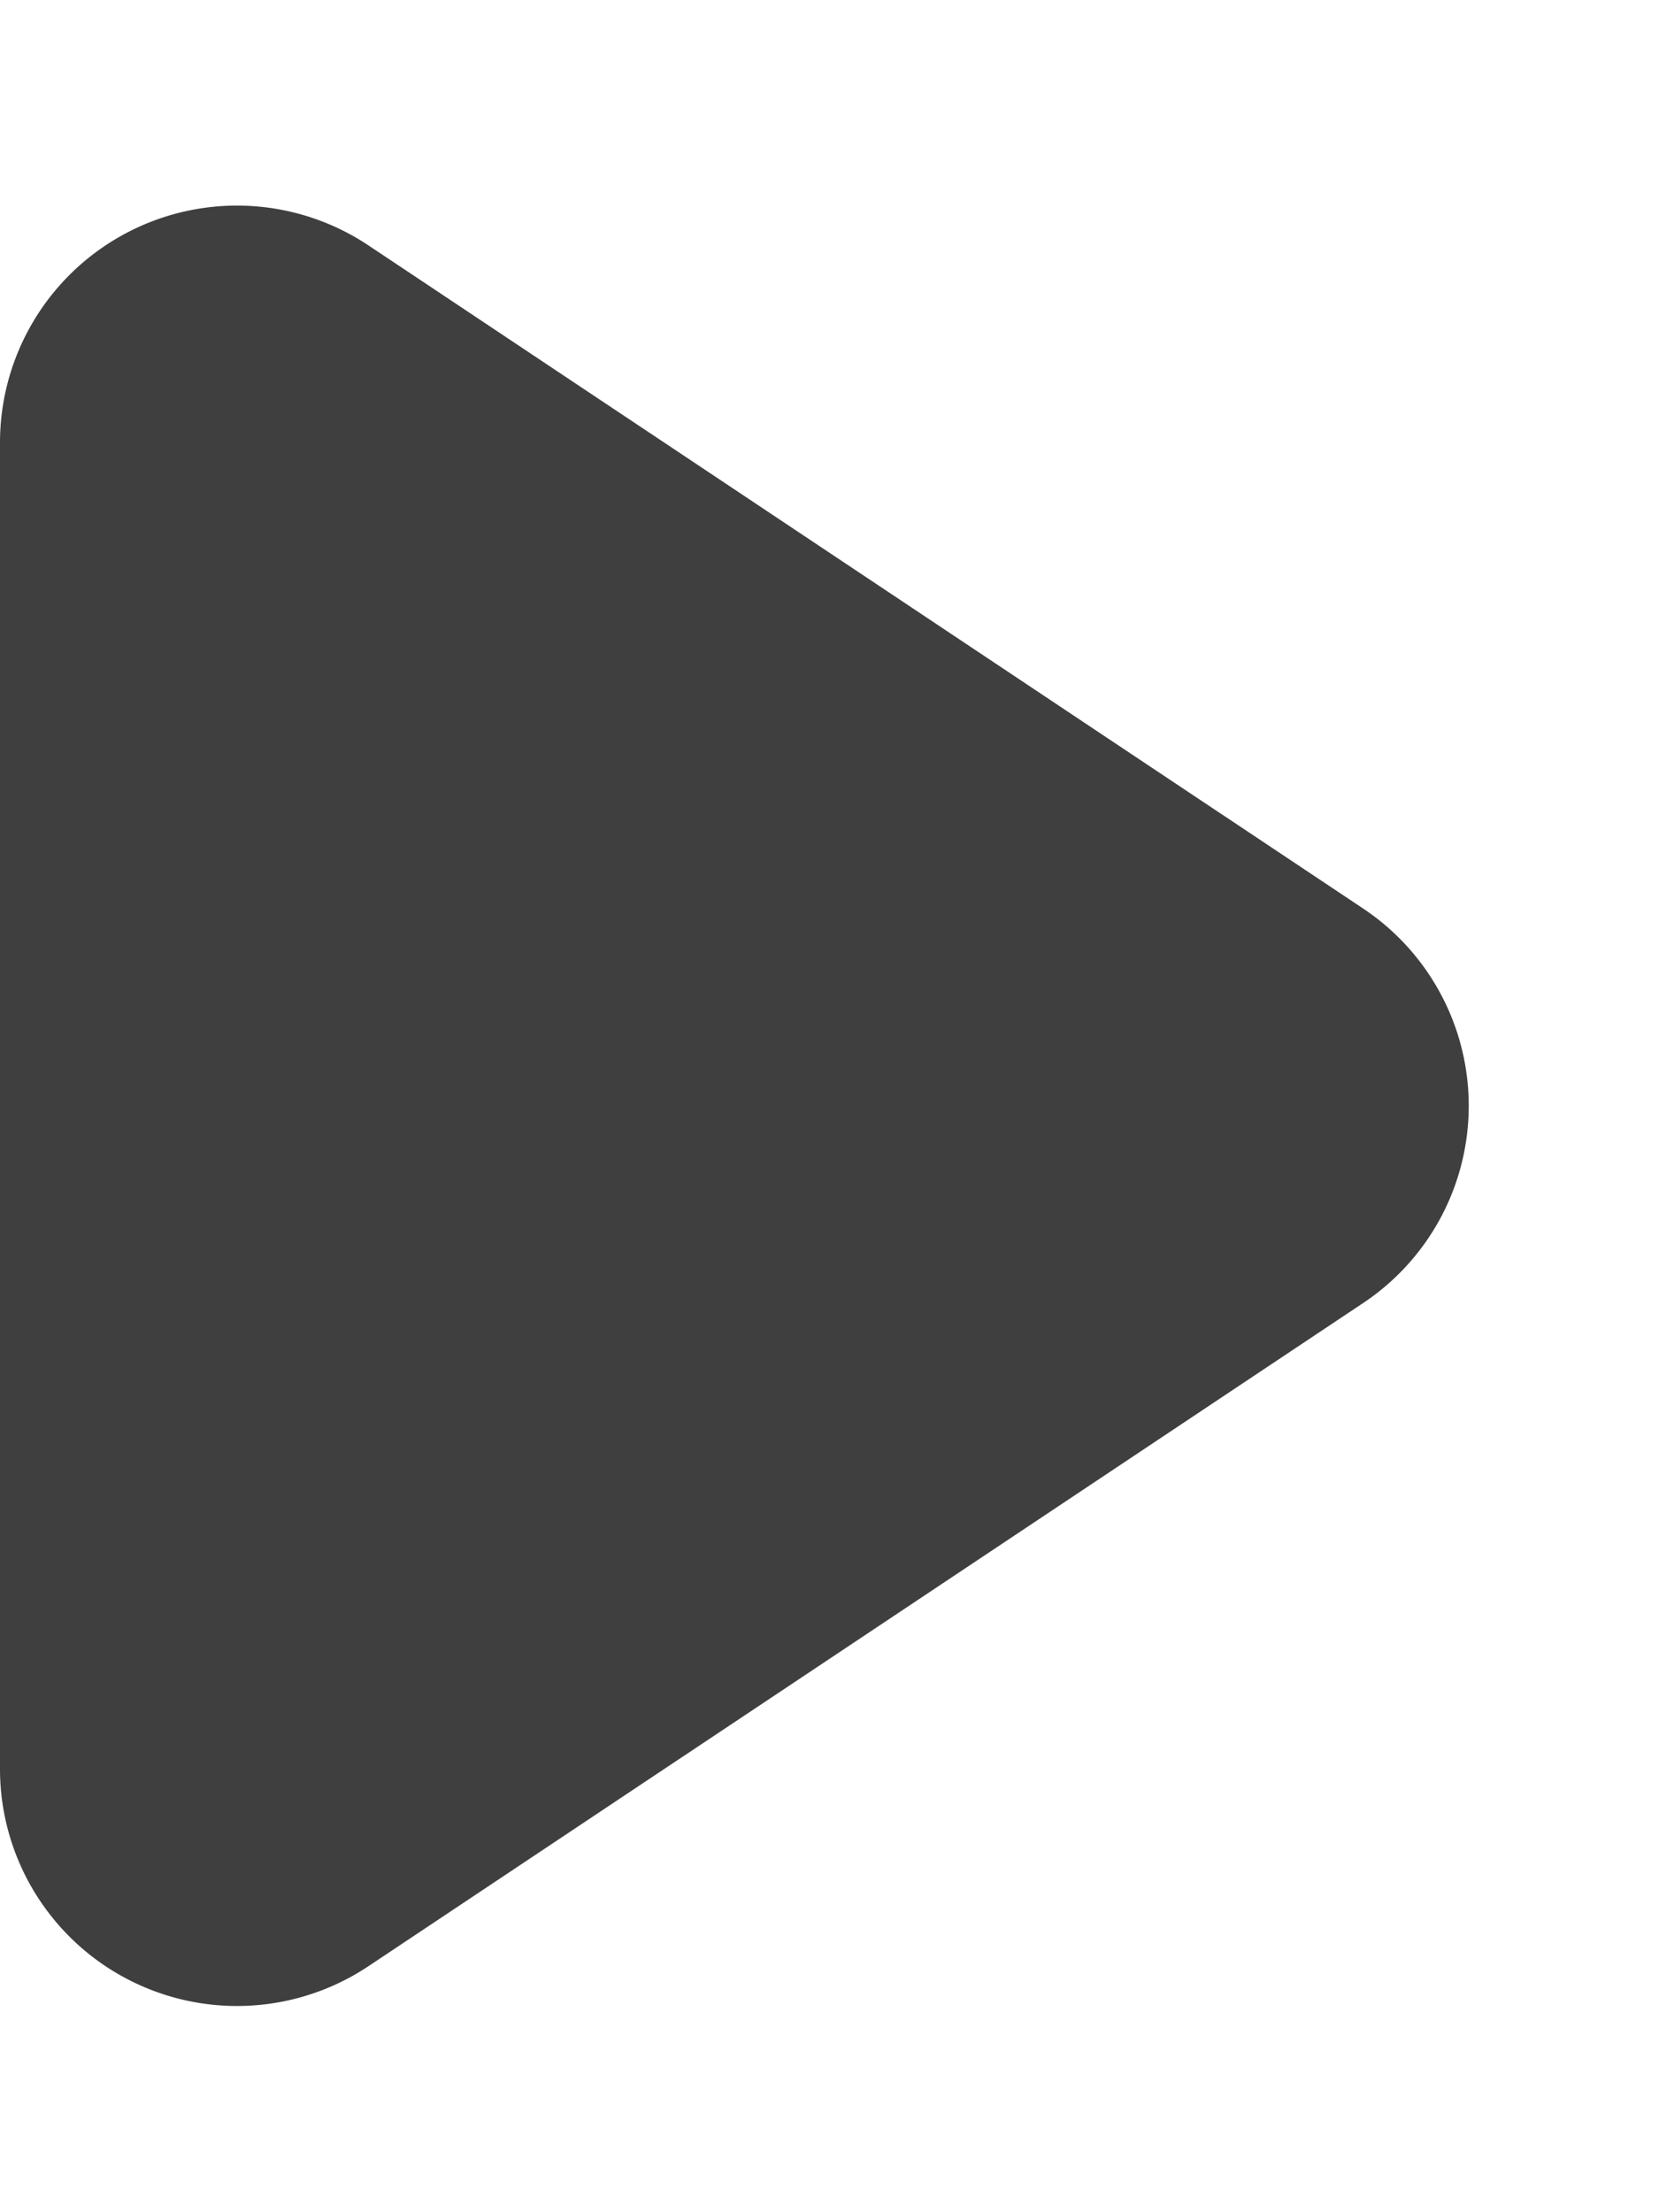 <svg
  xmlns="http://www.w3.org/2000/svg"
  width="21"
  height="28"
  viewBox="0 0 21 28"
>
  <path
    id="Polygon_6"
    data-name="Polygon 6"
    d="M11.5,3.744a3,3,0,0,1,4.992,0l8.394,12.592A3,3,0,0,1,22.394,21H5.606a3,3,0,0,1-2.5-4.664Z"
    transform="translate(21) rotate(90)"
    fill="#403f3f"
  />
</svg>
